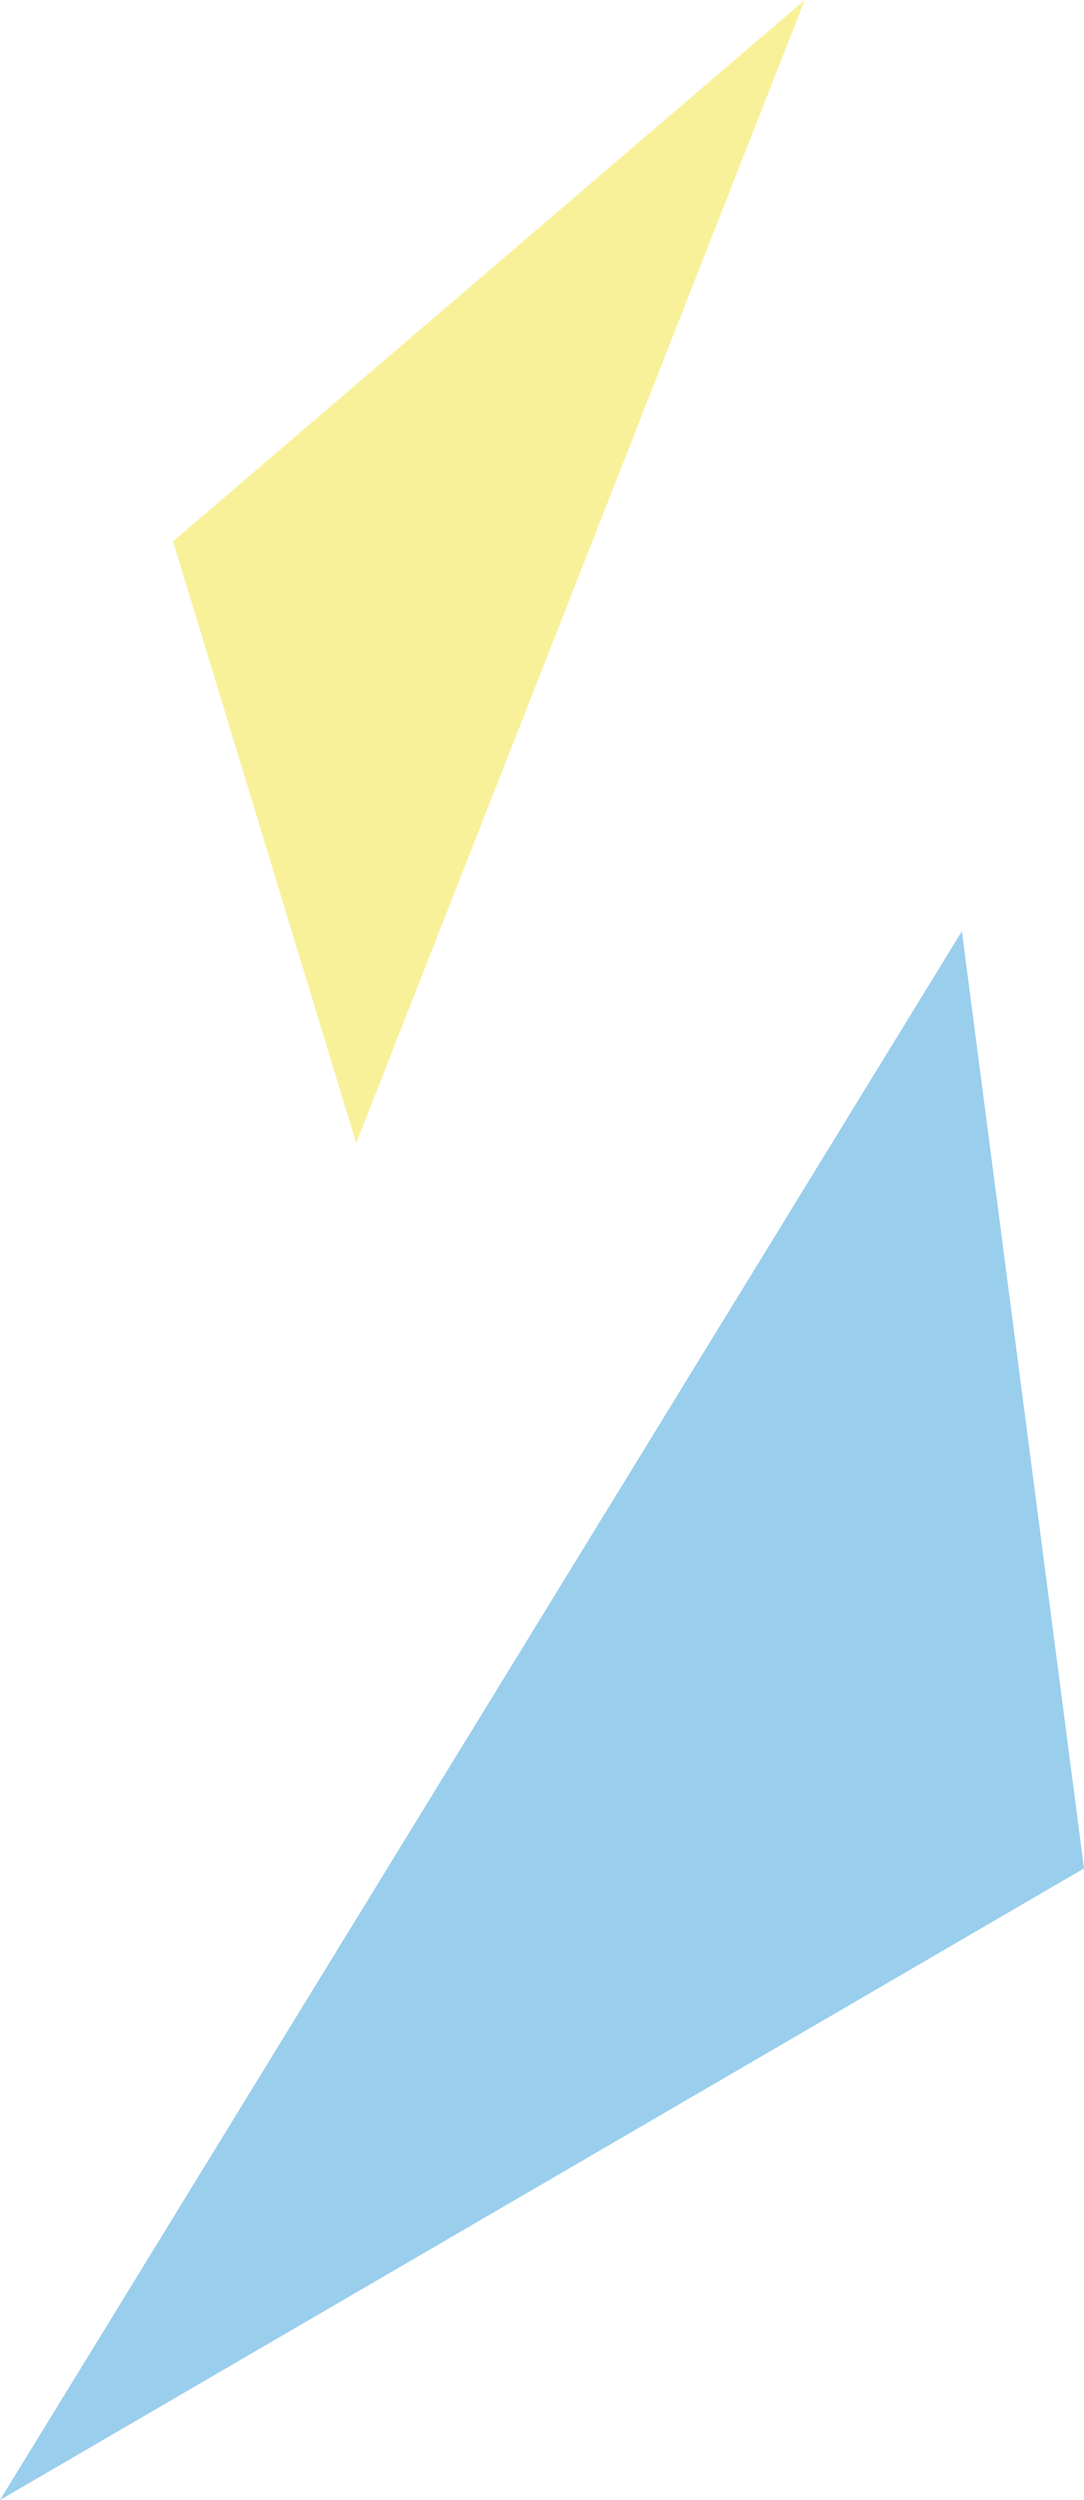<svg xmlns="http://www.w3.org/2000/svg" width="127.8" height="294.5" viewBox="0 0 127.8 294.5">
  <g id="グループ_10" data-name="グループ 10" transform="translate(-198.6 -935.5)">
    <path id="パス_42" data-name="パス 42" d="M114,.6,128.4,111,.6,185.4Z" transform="translate(198.001 1044.602)" fill="#0084cf" fill-rule="evenodd" opacity="0.4"/>
    <path id="パス_43" data-name="パス 43" d="M22.506,134.814.91,63.918,75.39.15Z" transform="translate(218.09 935.35)" fill="#eddd00" fill-rule="evenodd" opacity="0.4"/>
  </g>
</svg>
